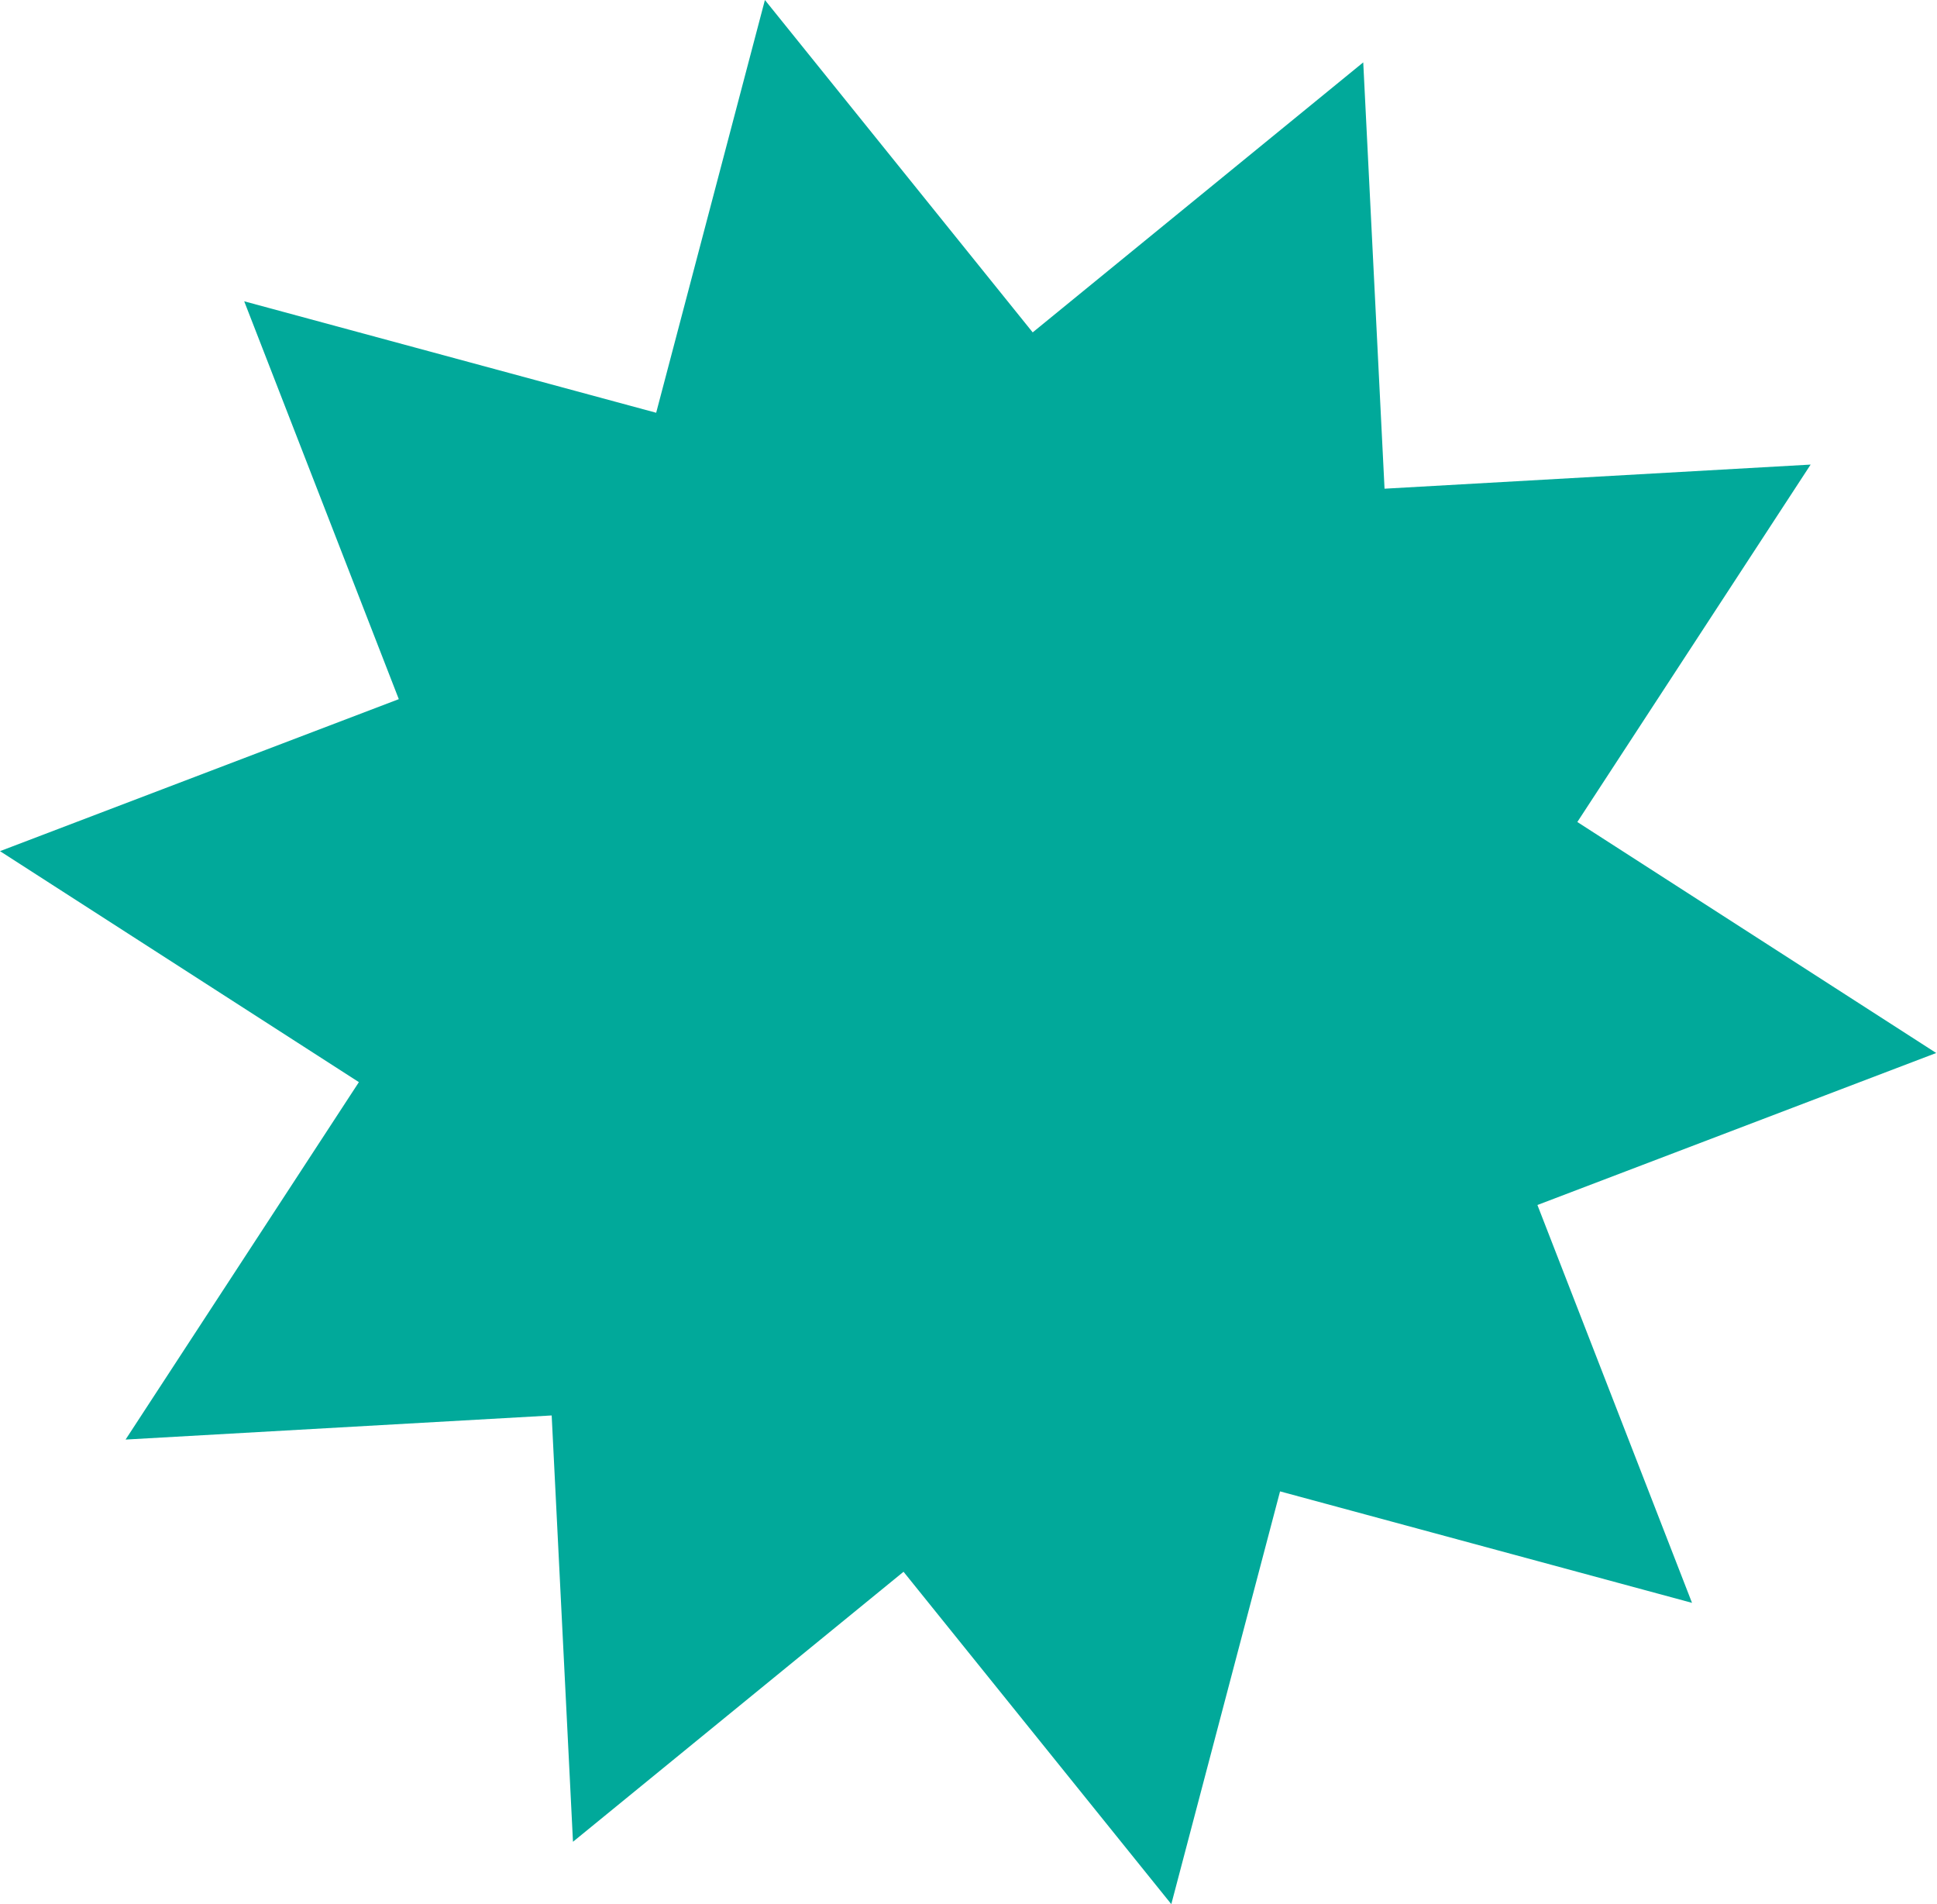 <?xml version="1.0" encoding="UTF-8"?> <svg xmlns="http://www.w3.org/2000/svg" width="584" height="574" viewBox="0 0 584 574" fill="none"> <path d="M230.62 0.002L311.353 100.195L411.013 18.804L417.436 147.316L545.903 140.048L475.561 247.792L583.765 317.423L463.528 363.244L510.138 483.177L385.932 449.573L353.145 573.998L272.412 473.805L172.752 555.196L166.329 426.684L37.862 433.952L108.204 326.208L-5.48608e-06 256.577L120.237 210.756L73.627 90.823L197.834 124.427L230.62 0.002Z" fill="#01A99A"></path> </svg> 